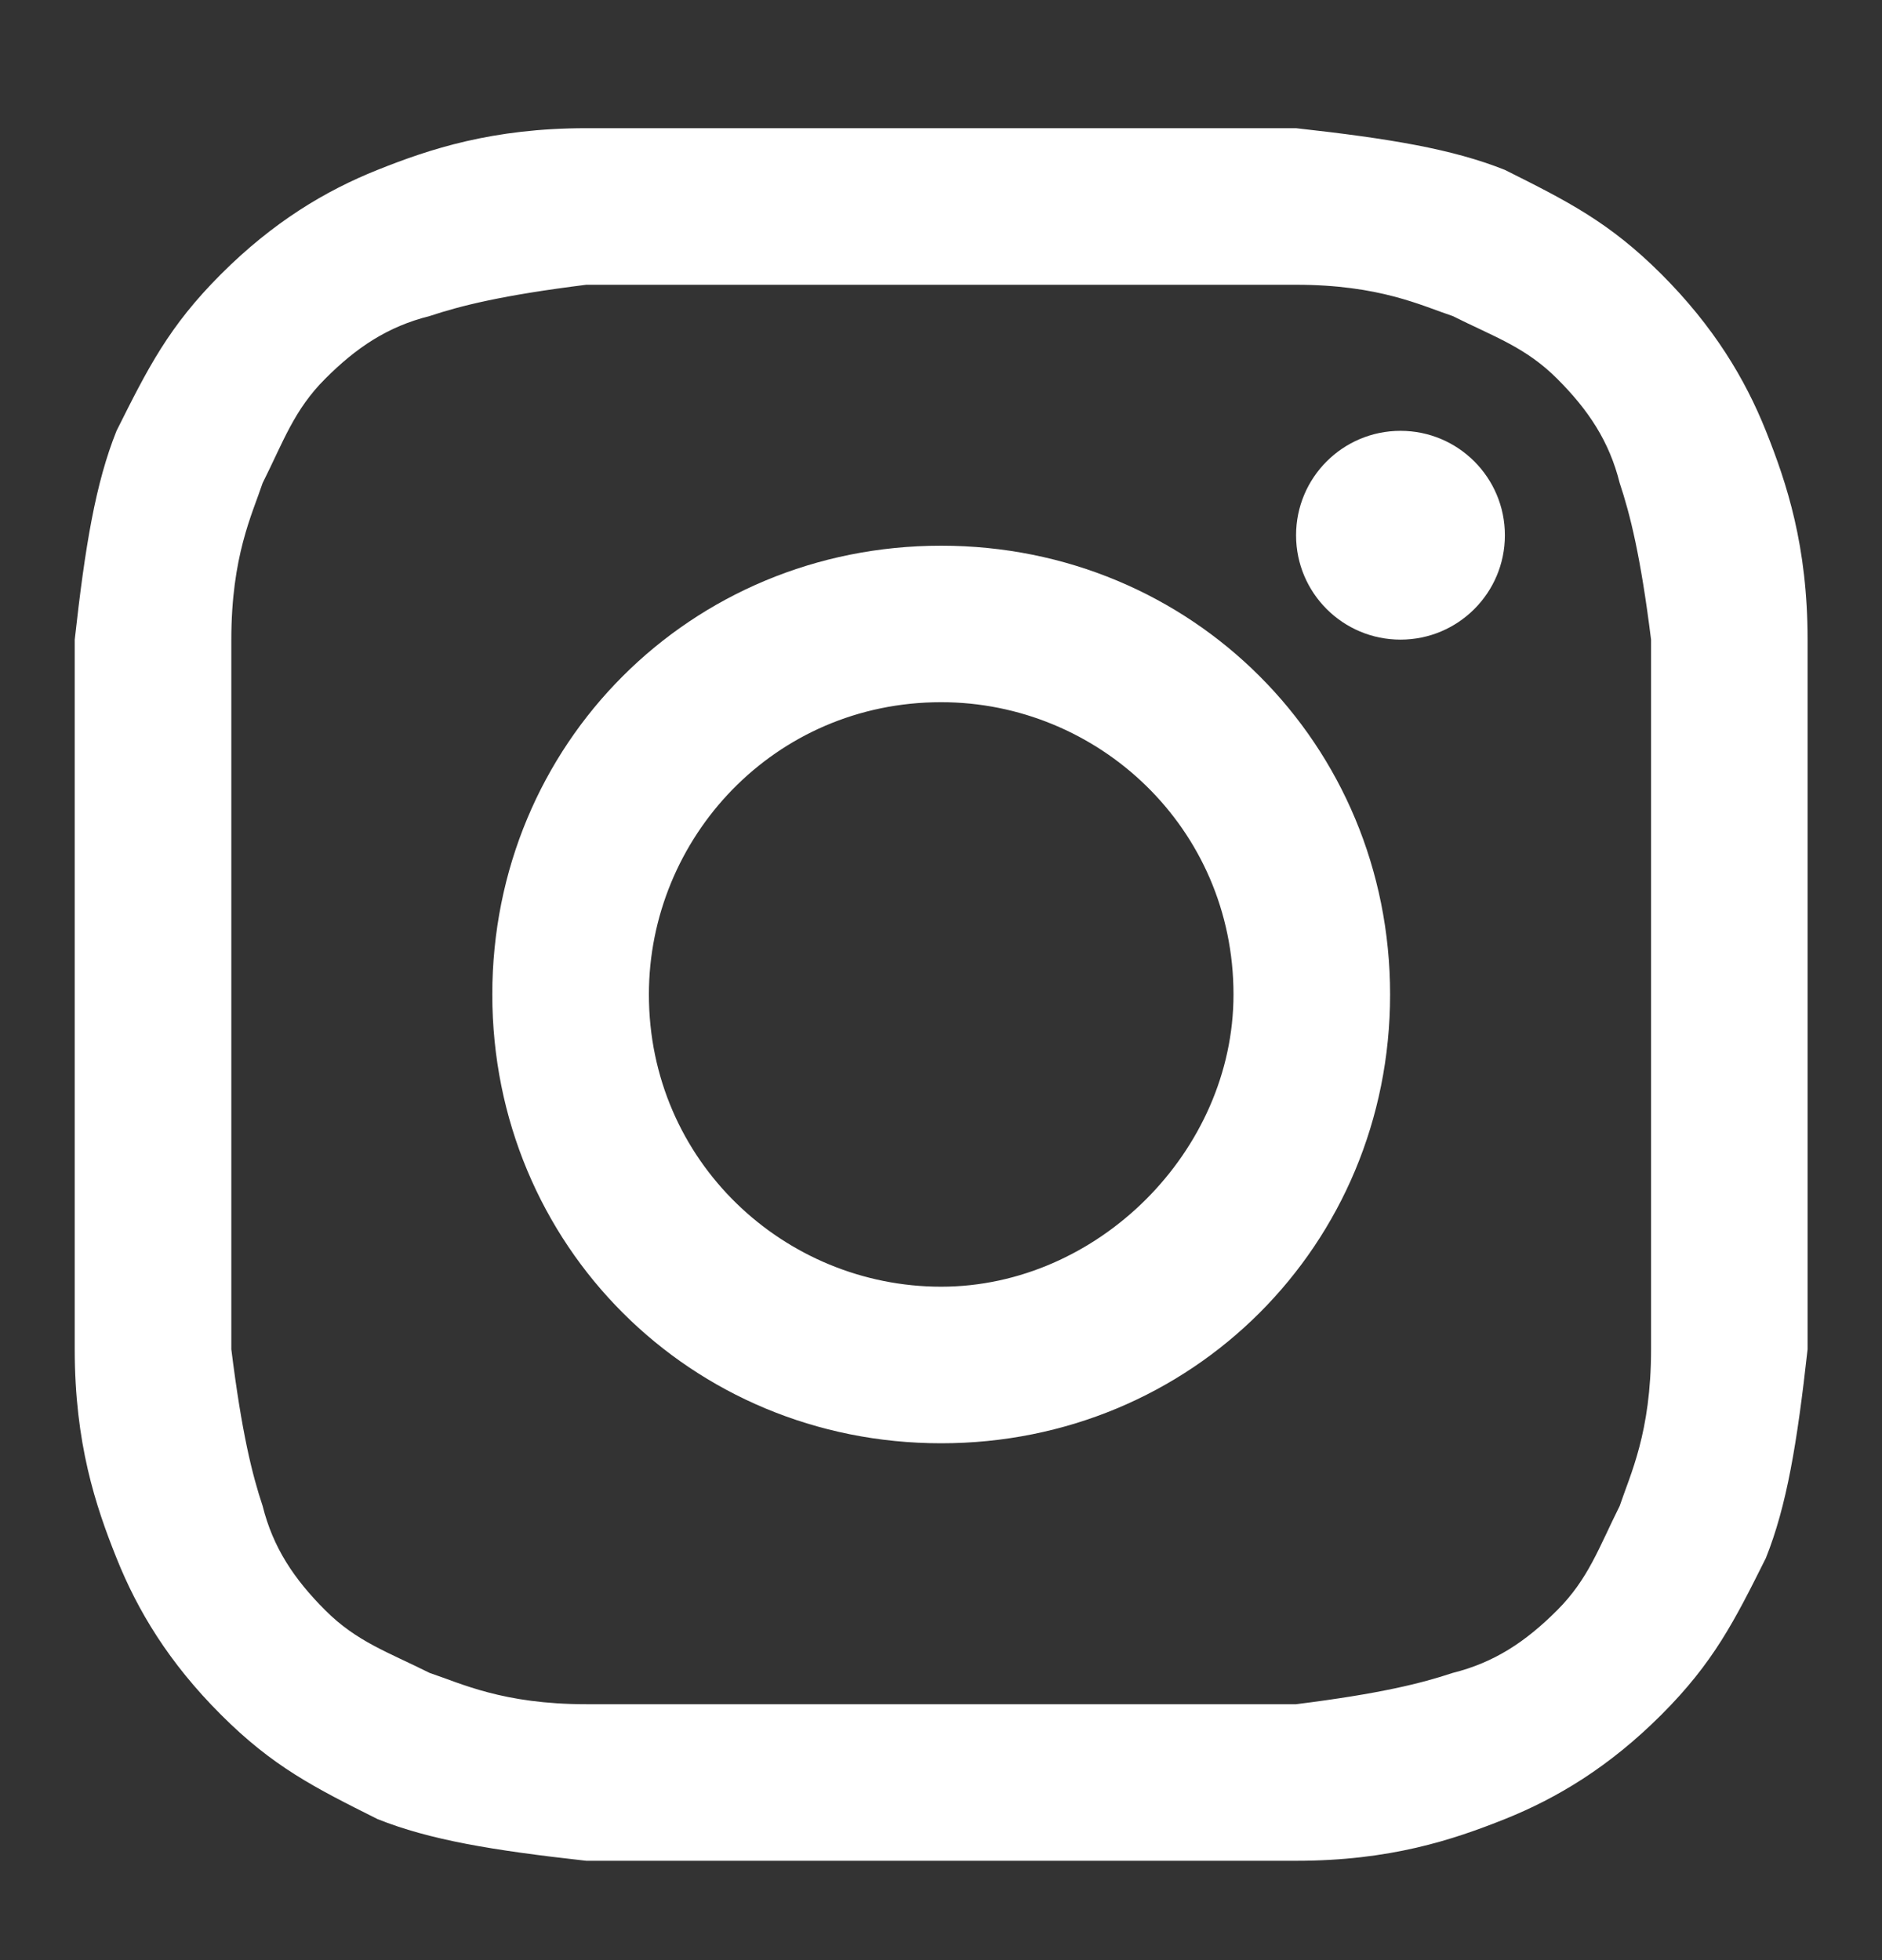<svg width="24" height="25" viewBox="0 0 24 25" fill="none" xmlns="http://www.w3.org/2000/svg">
<rect x="0" y="0" width="24" height="25" fill="#333333" stroke="none"/>
<path d="M12.002 3.632C14.931 3.632 15.33 3.632 16.528 3.632C17.593 3.632 18.126 3.898 18.525 4.031C19.058 4.297 19.457 4.43 19.857 4.83C20.256 5.229 20.522 5.628 20.655 6.161C20.788 6.56 20.922 7.093 21.055 8.158C21.055 9.356 21.055 9.622 21.055 12.684C21.055 15.746 21.055 16.012 21.055 17.21C21.055 18.275 20.788 18.808 20.655 19.207C20.389 19.739 20.256 20.139 19.857 20.538C19.457 20.938 19.058 21.204 18.525 21.337C18.126 21.47 17.593 21.603 16.528 21.736C15.33 21.736 15.064 21.736 12.002 21.736C8.94 21.736 8.674 21.736 7.476 21.736C6.411 21.736 5.879 21.47 5.479 21.337C4.947 21.071 4.547 20.938 4.148 20.538C3.749 20.139 3.482 19.739 3.349 19.207C3.216 18.808 3.083 18.275 2.95 17.21C2.95 16.012 2.95 15.746 2.95 12.684C2.95 9.622 2.95 9.356 2.95 8.158C2.95 7.093 3.216 6.56 3.349 6.161C3.616 5.628 3.749 5.229 4.148 4.83C4.547 4.43 4.947 4.164 5.479 4.031C5.879 3.898 6.411 3.765 7.476 3.632C8.674 3.632 9.074 3.632 12.002 3.632ZM12.002 1.635C8.94 1.635 8.674 1.635 7.476 1.635C6.278 1.635 5.479 1.901 4.814 2.167C4.148 2.433 3.482 2.833 2.817 3.498C2.151 4.164 1.885 4.697 1.486 5.495C1.219 6.161 1.086 6.96 0.953 8.158C0.953 9.356 0.953 9.755 0.953 12.684C0.953 15.746 0.953 16.012 0.953 17.21C0.953 18.408 1.219 19.207 1.486 19.872C1.752 20.538 2.151 21.204 2.817 21.869C3.482 22.535 4.015 22.801 4.814 23.201C5.479 23.467 6.278 23.6 7.476 23.733C8.674 23.733 9.074 23.733 12.002 23.733C14.931 23.733 15.33 23.733 16.528 23.733C17.727 23.733 18.525 23.467 19.191 23.201C19.857 22.934 20.522 22.535 21.188 21.869C21.853 21.204 22.12 20.671 22.519 19.872C22.785 19.207 22.918 18.408 23.051 17.21C23.051 16.012 23.051 15.613 23.051 12.684C23.051 9.755 23.051 9.356 23.051 8.158C23.051 6.96 22.785 6.161 22.519 5.495C22.253 4.83 21.853 4.164 21.188 3.498C20.522 2.833 19.99 2.567 19.191 2.167C18.525 1.901 17.727 1.768 16.528 1.635C15.33 1.635 15.064 1.635 12.002 1.635Z" fill="white"/>
<path d="M12.002 6.96C8.807 6.96 6.278 9.489 6.278 12.684C6.278 15.879 8.807 18.408 12.002 18.408C15.197 18.408 17.727 15.879 17.727 12.684C17.727 9.489 15.197 6.96 12.002 6.96ZM12.002 16.411C10.005 16.411 8.275 14.814 8.275 12.684C8.275 10.687 9.872 8.956 12.002 8.956C13.999 8.956 15.73 10.554 15.73 12.684C15.73 14.681 13.999 16.411 12.002 16.411Z" fill="white"/>
<path d="M17.86 8.158C18.595 8.158 19.191 7.562 19.191 6.827C19.191 6.091 18.595 5.495 17.86 5.495C17.124 5.495 16.528 6.091 16.528 6.827C16.528 7.562 17.124 8.158 17.86 8.158Z" fill="white"/>
</svg>
